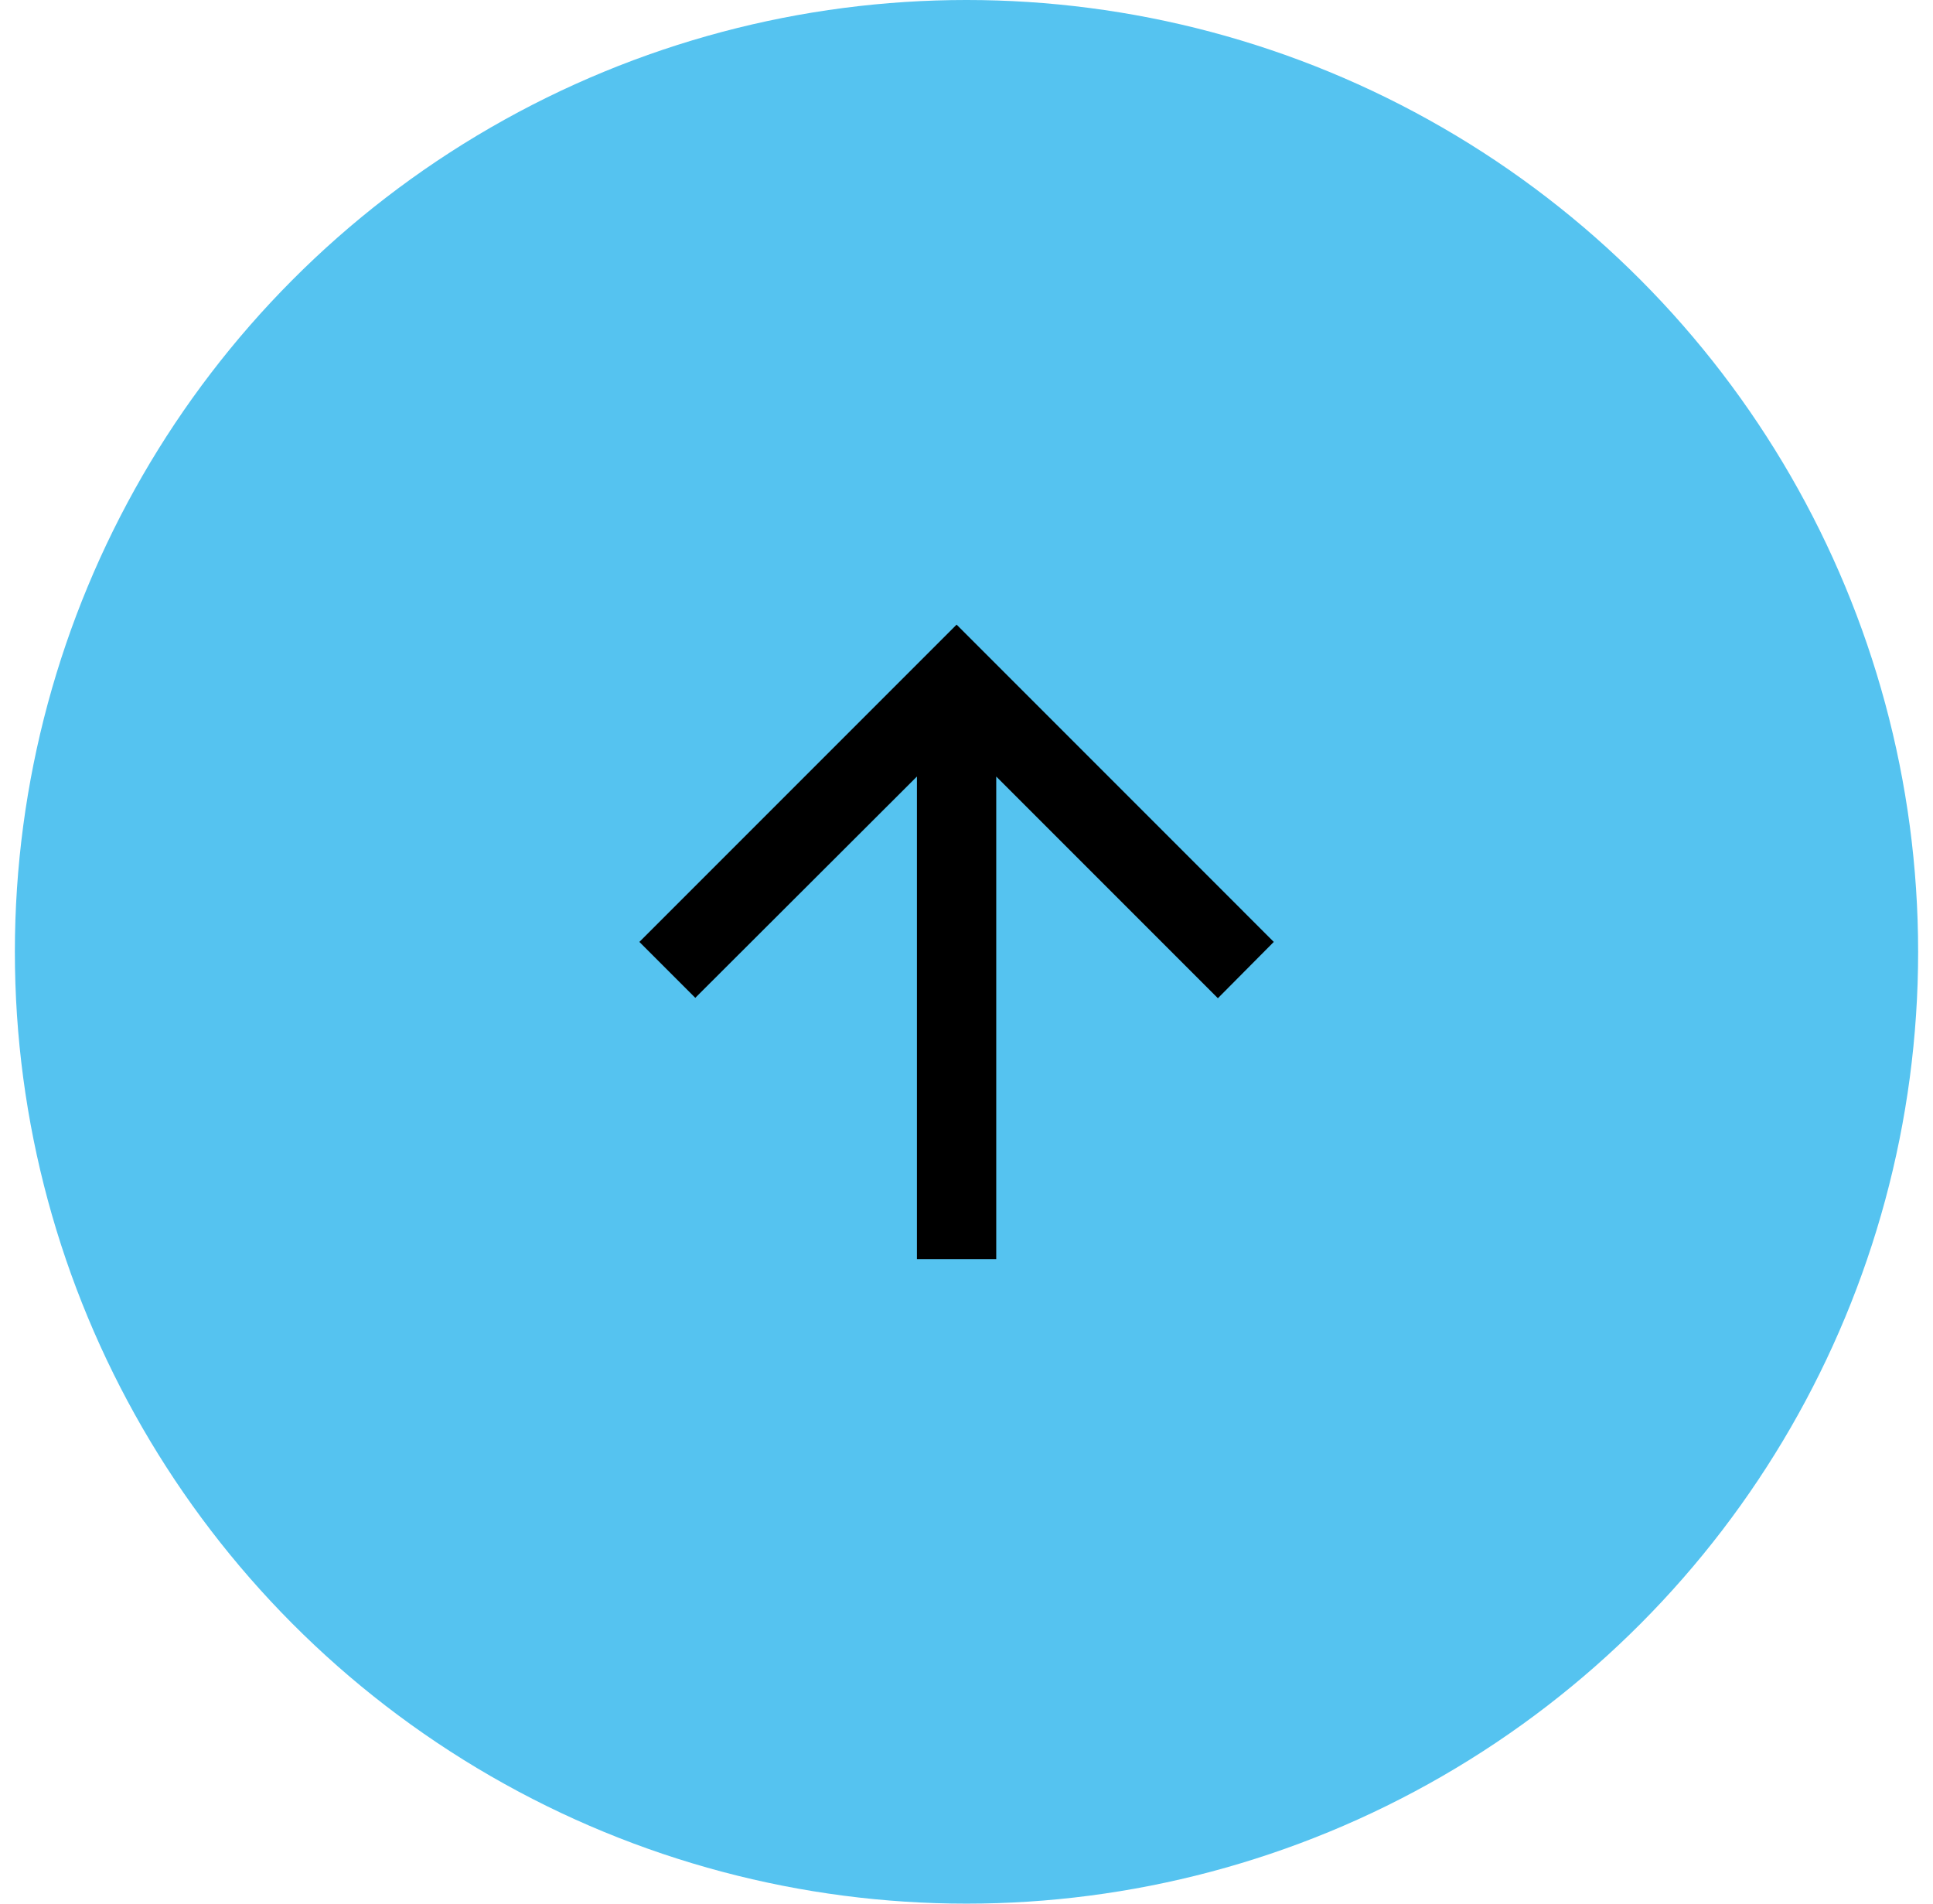<svg width="65" height="64" viewBox="0 0 65 64" fill="none" xmlns="http://www.w3.org/2000/svg">
<circle cx="32.5" cy="32" r="32" fill="#55C3F0"/>
<path d="M33.5 42.333L33.5 26.107L40.953 33.56L42.833 31.667L32.167 21L21.5 31.667L23.38 33.547L30.833 26.107L30.833 42.333L33.5 42.333Z" fill="black"/>
</svg>
